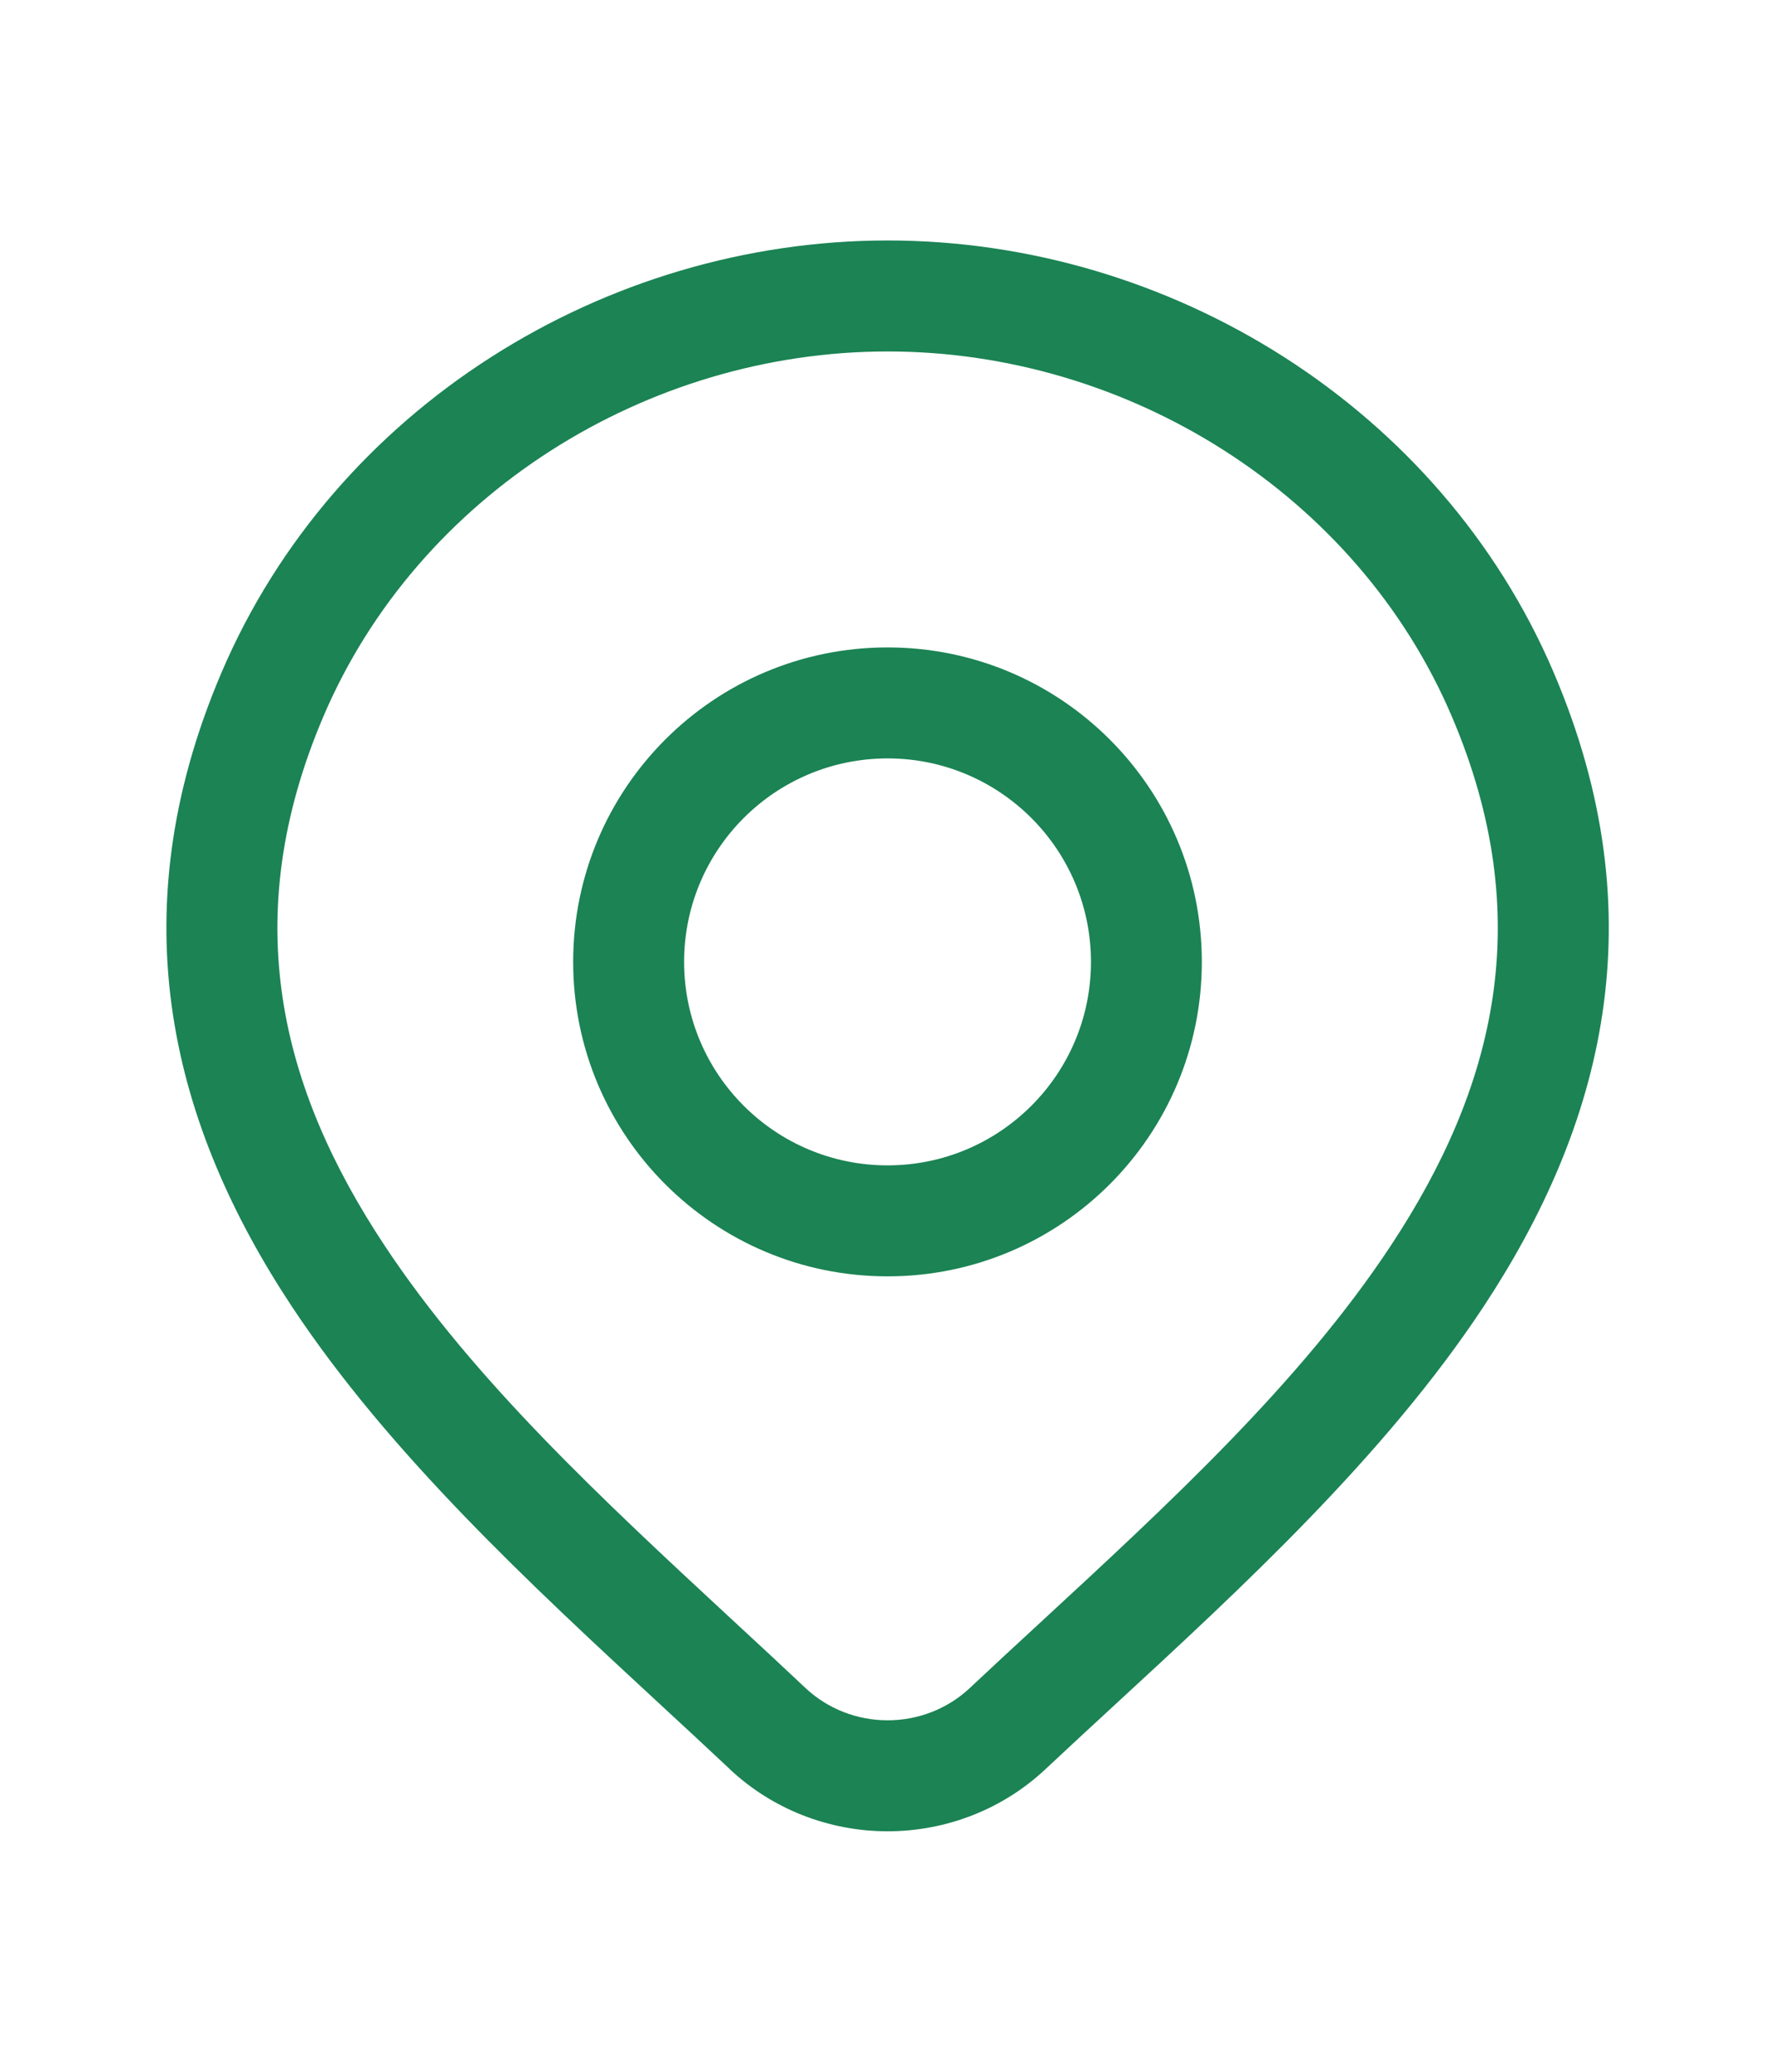<svg width="24" height="28" viewBox="0 0 24 28" fill="none" xmlns="http://www.w3.org/2000/svg">
<path fill-rule="evenodd" clip-rule="evenodd" d="M12.001 8.75C9.653 8.75 7.75 10.653 7.75 13C7.75 15.347 9.653 17.25 12.001 17.25C14.348 17.25 16.25 15.347 16.25 13C16.25 10.653 14.348 8.75 12.001 8.75ZM9.25 13C9.25 11.481 10.482 10.25 12.001 10.25C13.519 10.25 14.751 11.481 14.751 13C14.751 14.519 13.519 15.75 12.001 15.75C10.482 15.75 9.25 14.519 9.25 13Z" fill="#1B8354"/>
<path fill-rule="evenodd" clip-rule="evenodd" d="M12.002 3.25C8.175 3.25 4.525 5.513 2.997 9.085C1.575 12.409 2.345 15.237 3.948 17.66C5.262 19.645 7.178 21.418 8.907 23.017C9.237 23.322 9.56 23.62 9.871 23.913L9.872 23.915C10.447 24.453 11.211 24.75 12.002 24.75C12.792 24.75 13.556 24.453 14.131 23.915C14.424 23.64 14.729 23.359 15.039 23.073C16.787 21.463 18.73 19.672 20.058 17.661C21.659 15.236 22.426 12.405 21.006 9.085C19.478 5.513 15.828 3.25 12.002 3.25ZM4.376 9.675C5.655 6.685 8.742 4.75 12.002 4.75C15.261 4.75 18.348 6.685 19.627 9.675C20.799 12.414 20.207 14.712 18.806 16.834C17.589 18.679 15.805 20.324 14.052 21.942C13.734 22.235 13.418 22.527 13.106 22.82C12.813 23.093 12.418 23.25 12.002 23.25C11.586 23.25 11.191 23.093 10.898 22.82C10.566 22.507 10.228 22.194 9.889 21.881C8.159 20.278 6.403 18.652 5.199 16.832C3.796 14.712 3.203 12.418 4.376 9.675Z" fill="#1B8354"/>
</svg>
